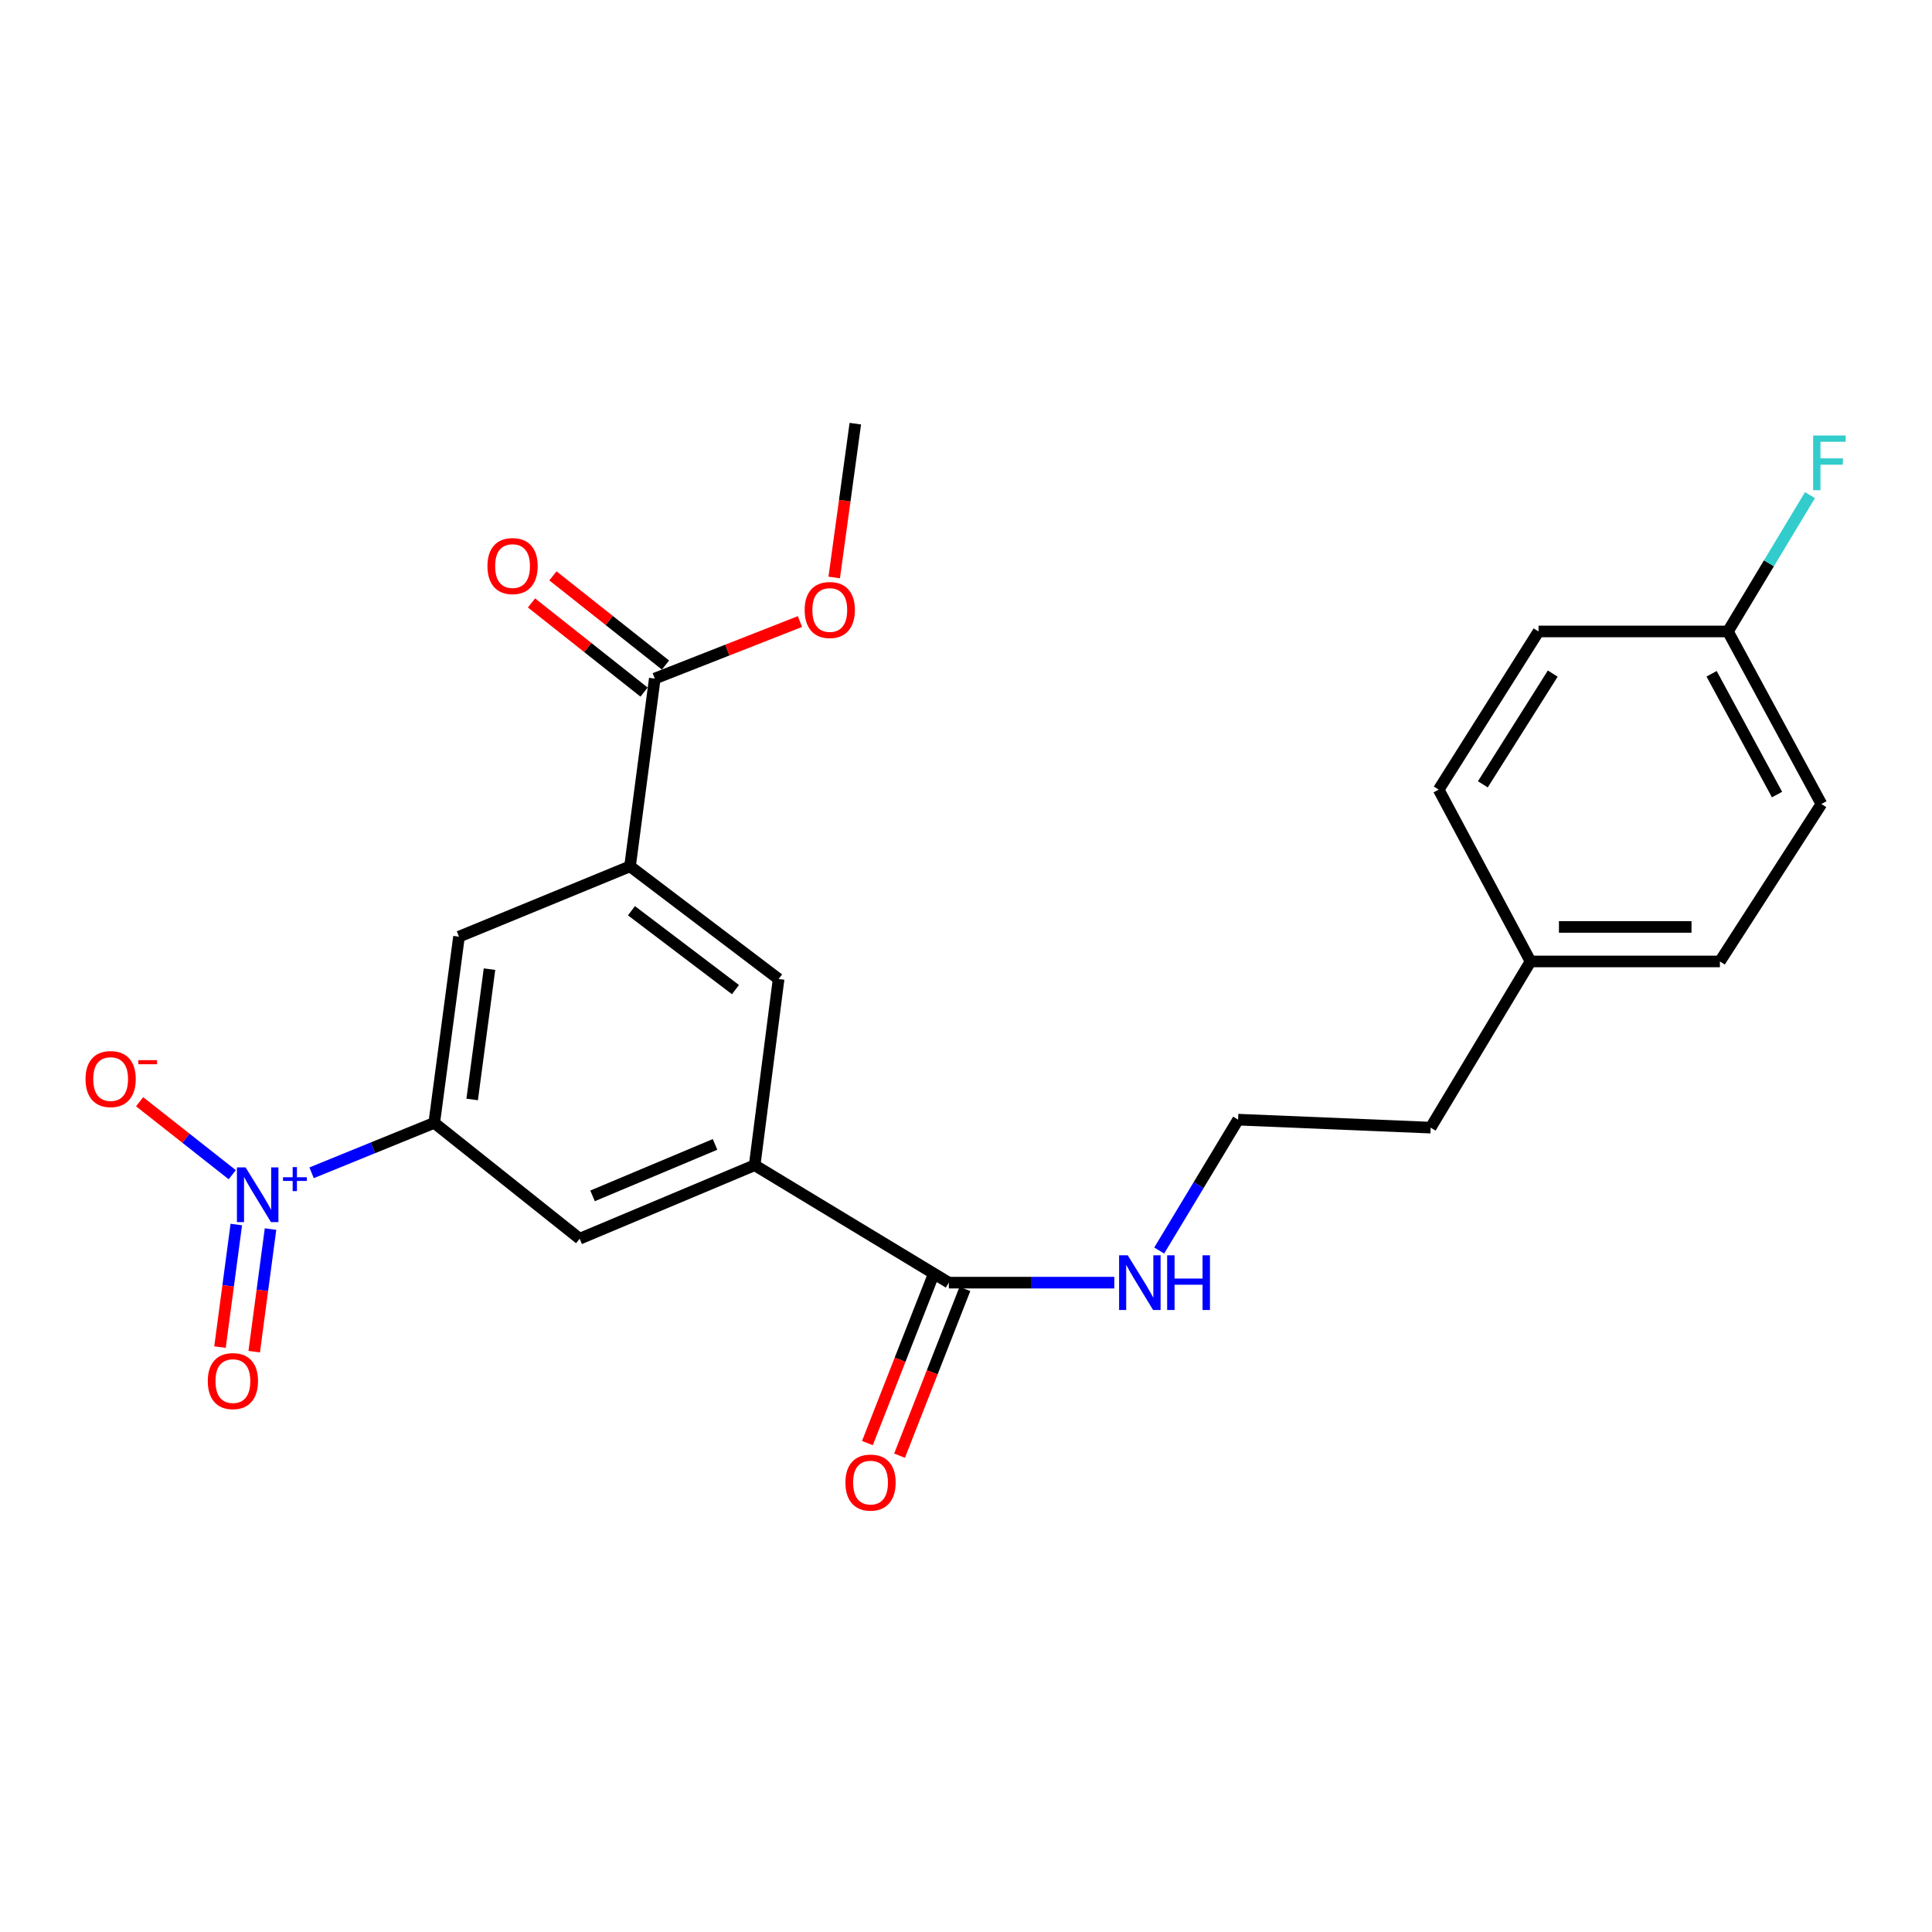 <?xml version='1.0' encoding='iso-8859-1'?>
<svg version='1.1' baseProfile='full'
              xmlns='http://www.w3.org/2000/svg'
                      xmlns:rdkit='http://www.rdkit.org/xml'
                      xmlns:xlink='http://www.w3.org/1999/xlink'
                  xml:space='preserve'
width='1000px' height='1000px' viewBox='0 0 1000 1000'>
<!-- END OF HEADER -->
<rect style='opacity:1.0;fill:#FFFFFF;stroke:none' width='1000' height='1000' x='0' y='0'> </rect>
<path class='bond-0' d='M 161.285,607.036 L 193.024,594.113' style='fill:none;fill-rule:evenodd;stroke:#0000FF;stroke-width:6px;stroke-linecap:butt;stroke-linejoin:miter;stroke-opacity:1' />
<path class='bond-0' d='M 193.024,594.113 L 224.764,581.191' style='fill:none;fill-rule:evenodd;stroke:#000000;stroke-width:6px;stroke-linecap:butt;stroke-linejoin:miter;stroke-opacity:1' />
<path class='bond-8' d='M 120.211,608.029 L 96.241,589.141' style='fill:none;fill-rule:evenodd;stroke:#0000FF;stroke-width:6px;stroke-linecap:butt;stroke-linejoin:miter;stroke-opacity:1' />
<path class='bond-8' d='M 96.241,589.141 L 72.271,570.254' style='fill:none;fill-rule:evenodd;stroke:#FF0000;stroke-width:6px;stroke-linecap:butt;stroke-linejoin:miter;stroke-opacity:1' />
<path class='bond-9' d='M 122.311,633.812 L 118.09,665.537' style='fill:none;fill-rule:evenodd;stroke:#0000FF;stroke-width:6px;stroke-linecap:butt;stroke-linejoin:miter;stroke-opacity:1' />
<path class='bond-9' d='M 118.09,665.537 L 113.868,697.262' style='fill:none;fill-rule:evenodd;stroke:#FF0000;stroke-width:6px;stroke-linecap:butt;stroke-linejoin:miter;stroke-opacity:1' />
<path class='bond-9' d='M 140.02,636.169 L 135.799,667.894' style='fill:none;fill-rule:evenodd;stroke:#0000FF;stroke-width:6px;stroke-linecap:butt;stroke-linejoin:miter;stroke-opacity:1' />
<path class='bond-9' d='M 135.799,667.894 L 131.578,699.619' style='fill:none;fill-rule:evenodd;stroke:#FF0000;stroke-width:6px;stroke-linecap:butt;stroke-linejoin:miter;stroke-opacity:1' />
<path class='bond-5' d='M 224.764,581.191 L 237.577,484.818' style='fill:none;fill-rule:evenodd;stroke:#000000;stroke-width:6px;stroke-linecap:butt;stroke-linejoin:miter;stroke-opacity:1' />
<path class='bond-5' d='M 244.395,569.089 L 253.364,501.628' style='fill:none;fill-rule:evenodd;stroke:#000000;stroke-width:6px;stroke-linecap:butt;stroke-linejoin:miter;stroke-opacity:1' />
<path class='bond-6' d='M 224.764,581.191 L 300.036,641.158' style='fill:none;fill-rule:evenodd;stroke:#000000;stroke-width:6px;stroke-linecap:butt;stroke-linejoin:miter;stroke-opacity:1' />
<path class='bond-1' d='M 390.612,603.105 L 300.036,641.158' style='fill:none;fill-rule:evenodd;stroke:#000000;stroke-width:6px;stroke-linecap:butt;stroke-linejoin:miter;stroke-opacity:1' />
<path class='bond-1' d='M 370.106,592.343 L 306.702,618.98' style='fill:none;fill-rule:evenodd;stroke:#000000;stroke-width:6px;stroke-linecap:butt;stroke-linejoin:miter;stroke-opacity:1' />
<path class='bond-3' d='M 390.612,603.105 L 491.114,663.897' style='fill:none;fill-rule:evenodd;stroke:#000000;stroke-width:6px;stroke-linecap:butt;stroke-linejoin:miter;stroke-opacity:1' />
<path class='bond-7' d='M 390.612,603.105 L 403.008,506.733' style='fill:none;fill-rule:evenodd;stroke:#000000;stroke-width:6px;stroke-linecap:butt;stroke-linejoin:miter;stroke-opacity:1' />
<path class='bond-2' d='M 326.099,448.413 L 237.577,484.818' style='fill:none;fill-rule:evenodd;stroke:#000000;stroke-width:6px;stroke-linecap:butt;stroke-linejoin:miter;stroke-opacity:1' />
<path class='bond-4' d='M 326.099,448.413 L 338.912,351.226' style='fill:none;fill-rule:evenodd;stroke:#000000;stroke-width:6px;stroke-linecap:butt;stroke-linejoin:miter;stroke-opacity:1' />
<path class='bond-24' d='M 326.099,448.413 L 403.008,506.733' style='fill:none;fill-rule:evenodd;stroke:#000000;stroke-width:6px;stroke-linecap:butt;stroke-linejoin:miter;stroke-opacity:1' />
<path class='bond-24' d='M 326.841,471.396 L 380.678,512.22' style='fill:none;fill-rule:evenodd;stroke:#000000;stroke-width:6px;stroke-linecap:butt;stroke-linejoin:miter;stroke-opacity:1' />
<path class='bond-10' d='M 482.797,660.637 L 465.885,703.789' style='fill:none;fill-rule:evenodd;stroke:#000000;stroke-width:6px;stroke-linecap:butt;stroke-linejoin:miter;stroke-opacity:1' />
<path class='bond-10' d='M 465.885,703.789 L 448.973,746.94' style='fill:none;fill-rule:evenodd;stroke:#FF0000;stroke-width:6px;stroke-linecap:butt;stroke-linejoin:miter;stroke-opacity:1' />
<path class='bond-10' d='M 499.43,667.156 L 482.518,710.308' style='fill:none;fill-rule:evenodd;stroke:#000000;stroke-width:6px;stroke-linecap:butt;stroke-linejoin:miter;stroke-opacity:1' />
<path class='bond-10' d='M 482.518,710.308 L 465.607,753.459' style='fill:none;fill-rule:evenodd;stroke:#FF0000;stroke-width:6px;stroke-linecap:butt;stroke-linejoin:miter;stroke-opacity:1' />
<path class='bond-12' d='M 491.114,663.897 L 533.94,663.897' style='fill:none;fill-rule:evenodd;stroke:#000000;stroke-width:6px;stroke-linecap:butt;stroke-linejoin:miter;stroke-opacity:1' />
<path class='bond-12' d='M 533.94,663.897 L 576.766,663.897' style='fill:none;fill-rule:evenodd;stroke:#0000FF;stroke-width:6px;stroke-linecap:butt;stroke-linejoin:miter;stroke-opacity:1' />
<path class='bond-11' d='M 344.458,344.224 L 315.325,321.147' style='fill:none;fill-rule:evenodd;stroke:#000000;stroke-width:6px;stroke-linecap:butt;stroke-linejoin:miter;stroke-opacity:1' />
<path class='bond-11' d='M 315.325,321.147 L 286.192,298.071' style='fill:none;fill-rule:evenodd;stroke:#FF0000;stroke-width:6px;stroke-linecap:butt;stroke-linejoin:miter;stroke-opacity:1' />
<path class='bond-11' d='M 333.366,358.228 L 304.232,335.152' style='fill:none;fill-rule:evenodd;stroke:#000000;stroke-width:6px;stroke-linecap:butt;stroke-linejoin:miter;stroke-opacity:1' />
<path class='bond-11' d='M 304.232,335.152 L 275.099,312.075' style='fill:none;fill-rule:evenodd;stroke:#FF0000;stroke-width:6px;stroke-linecap:butt;stroke-linejoin:miter;stroke-opacity:1' />
<path class='bond-13' d='M 338.912,351.226 L 376.484,336.471' style='fill:none;fill-rule:evenodd;stroke:#000000;stroke-width:6px;stroke-linecap:butt;stroke-linejoin:miter;stroke-opacity:1' />
<path class='bond-13' d='M 376.484,336.471 L 414.056,321.715' style='fill:none;fill-rule:evenodd;stroke:#FF0000;stroke-width:6px;stroke-linecap:butt;stroke-linejoin:miter;stroke-opacity:1' />
<path class='bond-21' d='M 599.998,647.274 L 620.416,613.404' style='fill:none;fill-rule:evenodd;stroke:#0000FF;stroke-width:6px;stroke-linecap:butt;stroke-linejoin:miter;stroke-opacity:1' />
<path class='bond-21' d='M 620.416,613.404 L 640.834,579.533' style='fill:none;fill-rule:evenodd;stroke:#000000;stroke-width:6px;stroke-linecap:butt;stroke-linejoin:miter;stroke-opacity:1' />
<path class='bond-23' d='M 431.787,298.903 L 437.248,259.097' style='fill:none;fill-rule:evenodd;stroke:#FF0000;stroke-width:6px;stroke-linecap:butt;stroke-linejoin:miter;stroke-opacity:1' />
<path class='bond-23' d='M 437.248,259.097 L 442.709,219.292' style='fill:none;fill-rule:evenodd;stroke:#000000;stroke-width:6px;stroke-linecap:butt;stroke-linejoin:miter;stroke-opacity:1' />
<path class='bond-14' d='M 894.371,326.84 L 942.756,416.156' style='fill:none;fill-rule:evenodd;stroke:#000000;stroke-width:6px;stroke-linecap:butt;stroke-linejoin:miter;stroke-opacity:1' />
<path class='bond-14' d='M 885.92,348.747 L 919.79,411.268' style='fill:none;fill-rule:evenodd;stroke:#000000;stroke-width:6px;stroke-linecap:butt;stroke-linejoin:miter;stroke-opacity:1' />
<path class='bond-16' d='M 894.371,326.84 L 915.605,291.557' style='fill:none;fill-rule:evenodd;stroke:#000000;stroke-width:6px;stroke-linecap:butt;stroke-linejoin:miter;stroke-opacity:1' />
<path class='bond-16' d='M 915.605,291.557 L 936.84,256.275' style='fill:none;fill-rule:evenodd;stroke:#33CCCC;stroke-width:6px;stroke-linecap:butt;stroke-linejoin:miter;stroke-opacity:1' />
<path class='bond-25' d='M 894.371,326.84 L 796.34,326.84' style='fill:none;fill-rule:evenodd;stroke:#000000;stroke-width:6px;stroke-linecap:butt;stroke-linejoin:miter;stroke-opacity:1' />
<path class='bond-15' d='M 792.202,497.641 L 740.502,583.662' style='fill:none;fill-rule:evenodd;stroke:#000000;stroke-width:6px;stroke-linecap:butt;stroke-linejoin:miter;stroke-opacity:1' />
<path class='bond-19' d='M 792.202,497.641 L 744.66,408.712' style='fill:none;fill-rule:evenodd;stroke:#000000;stroke-width:6px;stroke-linecap:butt;stroke-linejoin:miter;stroke-opacity:1' />
<path class='bond-20' d='M 792.202,497.641 L 890.222,497.641' style='fill:none;fill-rule:evenodd;stroke:#000000;stroke-width:6px;stroke-linecap:butt;stroke-linejoin:miter;stroke-opacity:1' />
<path class='bond-20' d='M 806.905,479.776 L 875.519,479.776' style='fill:none;fill-rule:evenodd;stroke:#000000;stroke-width:6px;stroke-linecap:butt;stroke-linejoin:miter;stroke-opacity:1' />
<path class='bond-17' d='M 796.34,326.84 L 744.66,408.712' style='fill:none;fill-rule:evenodd;stroke:#000000;stroke-width:6px;stroke-linecap:butt;stroke-linejoin:miter;stroke-opacity:1' />
<path class='bond-17' d='M 803.696,348.657 L 767.52,405.967' style='fill:none;fill-rule:evenodd;stroke:#000000;stroke-width:6px;stroke-linecap:butt;stroke-linejoin:miter;stroke-opacity:1' />
<path class='bond-18' d='M 942.756,416.156 L 890.222,497.641' style='fill:none;fill-rule:evenodd;stroke:#000000;stroke-width:6px;stroke-linecap:butt;stroke-linejoin:miter;stroke-opacity:1' />
<path class='bond-22' d='M 640.834,579.533 L 740.502,583.662' style='fill:none;fill-rule:evenodd;stroke:#000000;stroke-width:6px;stroke-linecap:butt;stroke-linejoin:miter;stroke-opacity:1' />
<path  class='atom-0' d='M 127.113 604.24
L 136.393 619.24
Q 137.313 620.72, 138.793 623.4
Q 140.273 626.08, 140.353 626.24
L 140.353 604.24
L 144.113 604.24
L 144.113 632.56
L 140.233 632.56
L 130.273 616.16
Q 129.113 614.24, 127.873 612.04
Q 126.673 609.84, 126.313 609.16
L 126.313 632.56
L 122.633 632.56
L 122.633 604.24
L 127.113 604.24
' fill='#0000FF'/>
<path  class='atom-0' d='M 146.489 609.345
L 151.479 609.345
L 151.479 604.091
L 153.696 604.091
L 153.696 609.345
L 158.818 609.345
L 158.818 611.245
L 153.696 611.245
L 153.696 616.525
L 151.479 616.525
L 151.479 611.245
L 146.489 611.245
L 146.489 609.345
' fill='#0000FF'/>
<path  class='atom-9' d='M 44.267 558.512
Q 44.267 551.712, 47.627 547.912
Q 50.987 544.112, 57.267 544.112
Q 63.547 544.112, 66.907 547.912
Q 70.267 551.712, 70.267 558.512
Q 70.267 565.392, 66.867 569.312
Q 63.467 573.192, 57.267 573.192
Q 51.027 573.192, 47.627 569.312
Q 44.267 565.432, 44.267 558.512
M 57.267 569.992
Q 61.587 569.992, 63.907 567.112
Q 66.267 564.192, 66.267 558.512
Q 66.267 552.952, 63.907 550.152
Q 61.587 547.312, 57.267 547.312
Q 52.947 547.312, 50.587 550.112
Q 48.267 552.912, 48.267 558.512
Q 48.267 564.232, 50.587 567.112
Q 52.947 569.992, 57.267 569.992
' fill='#FF0000'/>
<path  class='atom-9' d='M 71.587 548.735
L 81.276 548.735
L 81.276 550.847
L 71.587 550.847
L 71.587 548.735
' fill='#FF0000'/>
<path  class='atom-10' d='M 107.55 714.853
Q 107.55 708.053, 110.91 704.253
Q 114.27 700.453, 120.55 700.453
Q 126.83 700.453, 130.19 704.253
Q 133.55 708.053, 133.55 714.853
Q 133.55 721.733, 130.15 725.653
Q 126.75 729.533, 120.55 729.533
Q 114.31 729.533, 110.91 725.653
Q 107.55 721.773, 107.55 714.853
M 120.55 726.333
Q 124.87 726.333, 127.19 723.453
Q 129.55 720.533, 129.55 714.853
Q 129.55 709.293, 127.19 706.493
Q 124.87 703.653, 120.55 703.653
Q 116.23 703.653, 113.87 706.453
Q 111.55 709.253, 111.55 714.853
Q 111.55 720.573, 113.87 723.453
Q 116.23 726.333, 120.55 726.333
' fill='#FF0000'/>
<path  class='atom-11' d='M 437.589 767.376
Q 437.589 760.576, 440.949 756.776
Q 444.309 752.976, 450.589 752.976
Q 456.869 752.976, 460.229 756.776
Q 463.589 760.576, 463.589 767.376
Q 463.589 774.256, 460.189 778.176
Q 456.789 782.056, 450.589 782.056
Q 444.349 782.056, 440.949 778.176
Q 437.589 774.296, 437.589 767.376
M 450.589 778.856
Q 454.909 778.856, 457.229 775.976
Q 459.589 773.056, 459.589 767.376
Q 459.589 761.816, 457.229 759.016
Q 454.909 756.176, 450.589 756.176
Q 446.269 756.176, 443.909 758.976
Q 441.589 761.776, 441.589 767.376
Q 441.589 773.096, 443.909 775.976
Q 446.269 778.856, 450.589 778.856
' fill='#FF0000'/>
<path  class='atom-12' d='M 252.298 292.996
Q 252.298 286.196, 255.658 282.396
Q 259.018 278.596, 265.298 278.596
Q 271.578 278.596, 274.938 282.396
Q 278.298 286.196, 278.298 292.996
Q 278.298 299.876, 274.898 303.796
Q 271.498 307.676, 265.298 307.676
Q 259.058 307.676, 255.658 303.796
Q 252.298 299.916, 252.298 292.996
M 265.298 304.476
Q 269.618 304.476, 271.938 301.596
Q 274.298 298.676, 274.298 292.996
Q 274.298 287.436, 271.938 284.636
Q 269.618 281.796, 265.298 281.796
Q 260.978 281.796, 258.618 284.596
Q 256.298 287.396, 256.298 292.996
Q 256.298 298.716, 258.618 301.596
Q 260.978 304.476, 265.298 304.476
' fill='#FF0000'/>
<path  class='atom-13' d='M 583.718 649.737
L 592.998 664.737
Q 593.918 666.217, 595.398 668.897
Q 596.878 671.577, 596.958 671.737
L 596.958 649.737
L 600.718 649.737
L 600.718 678.057
L 596.838 678.057
L 586.878 661.657
Q 585.718 659.737, 584.478 657.537
Q 583.278 655.337, 582.918 654.657
L 582.918 678.057
L 579.238 678.057
L 579.238 649.737
L 583.718 649.737
' fill='#0000FF'/>
<path  class='atom-13' d='M 604.118 649.737
L 607.958 649.737
L 607.958 661.777
L 622.438 661.777
L 622.438 649.737
L 626.278 649.737
L 626.278 678.057
L 622.438 678.057
L 622.438 664.977
L 607.958 664.977
L 607.958 678.057
L 604.118 678.057
L 604.118 649.737
' fill='#0000FF'/>
<path  class='atom-14' d='M 416.489 315.734
Q 416.489 308.934, 419.849 305.134
Q 423.209 301.334, 429.489 301.334
Q 435.769 301.334, 439.129 305.134
Q 442.489 308.934, 442.489 315.734
Q 442.489 322.614, 439.089 326.534
Q 435.689 330.414, 429.489 330.414
Q 423.249 330.414, 419.849 326.534
Q 416.489 322.654, 416.489 315.734
M 429.489 327.214
Q 433.809 327.214, 436.129 324.334
Q 438.489 321.414, 438.489 315.734
Q 438.489 310.174, 436.129 307.374
Q 433.809 304.534, 429.489 304.534
Q 425.169 304.534, 422.809 307.334
Q 420.489 310.134, 420.489 315.734
Q 420.489 321.454, 422.809 324.334
Q 425.169 327.214, 429.489 327.214
' fill='#FF0000'/>
<path  class='atom-17' d='M 938.474 225.409
L 955.314 225.409
L 955.314 228.649
L 942.274 228.649
L 942.274 237.249
L 953.874 237.249
L 953.874 240.529
L 942.274 240.529
L 942.274 253.729
L 938.474 253.729
L 938.474 225.409
' fill='#33CCCC'/>
</svg>
